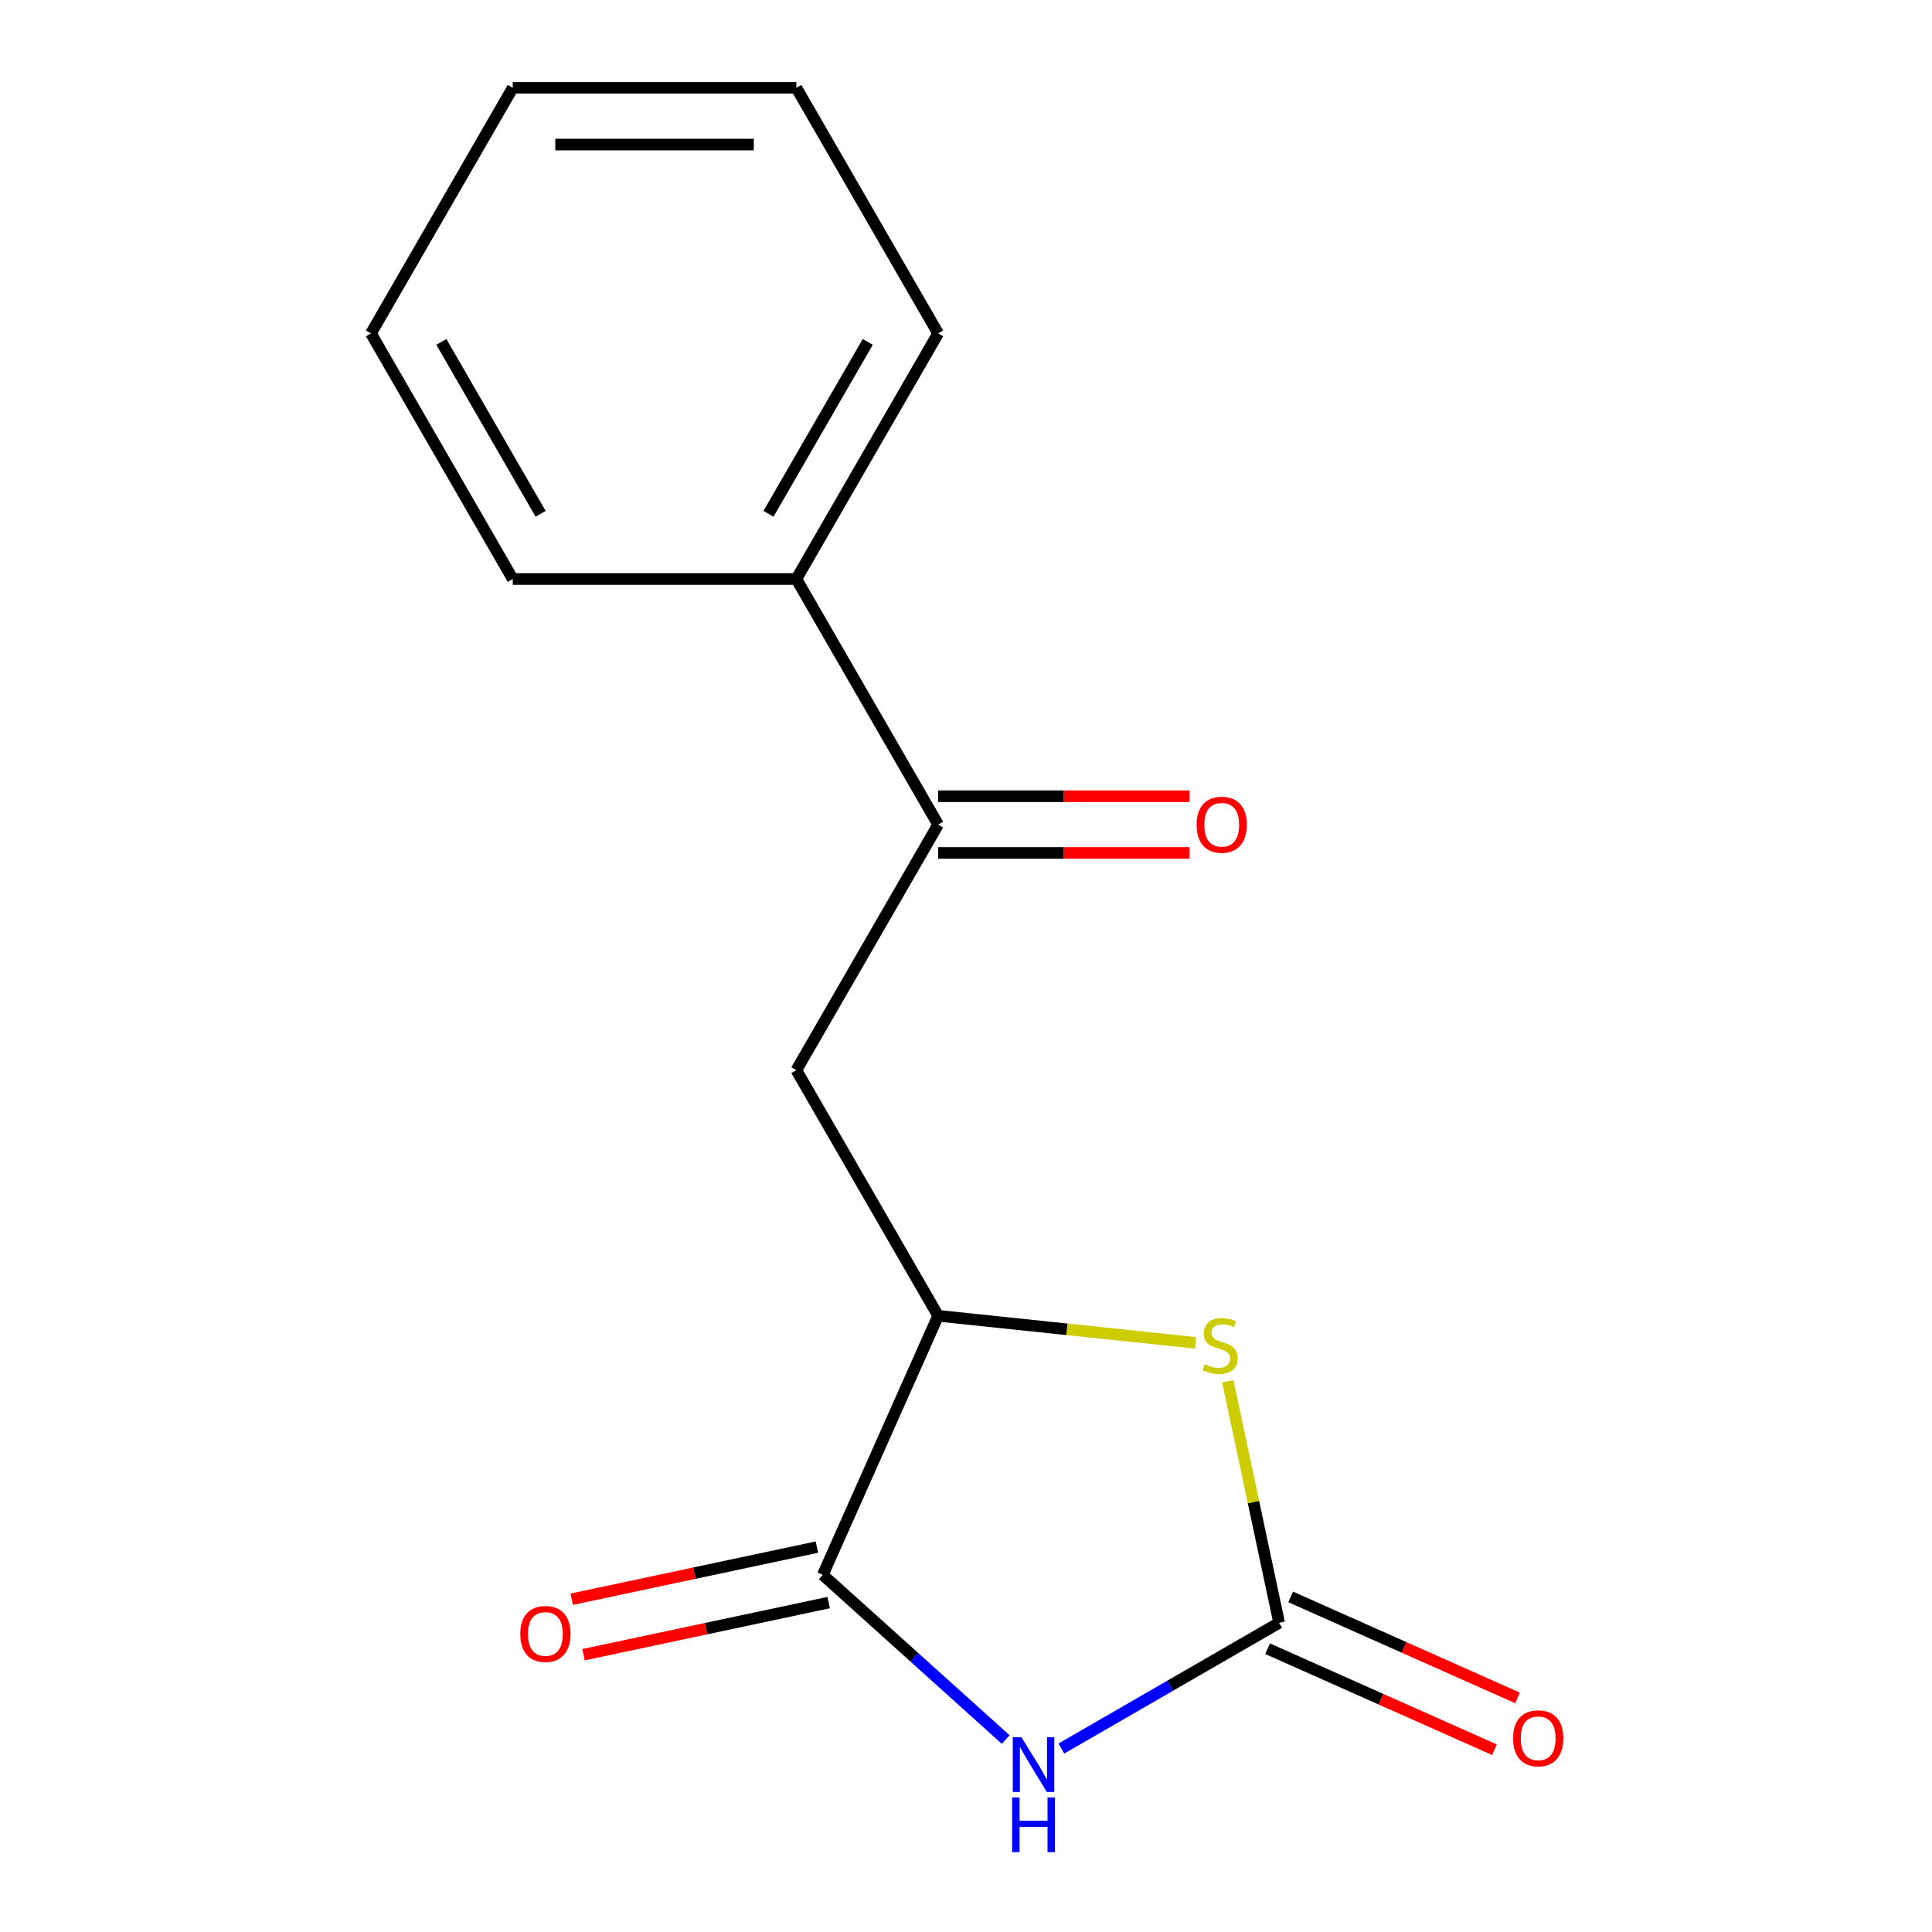<?xml version='1.0' encoding='iso-8859-1'?>
<svg version='1.1' baseProfile='full'
              xmlns='http://www.w3.org/2000/svg'
                      xmlns:rdkit='http://www.rdkit.org/xml'
                      xmlns:xlink='http://www.w3.org/1999/xlink'
                  xml:space='preserve'
width='1000px' height='1000px' viewBox='0 0 1000 1000'>
<!-- END OF HEADER -->
<rect style='opacity:1.0;fill:#FFFFFF;stroke:none' width='1000' height='1000' x='0' y='0'> </rect>
<path class='bond-0' d='M 549.368,905.037 L 605.723,872.501' style='fill:none;fill-rule:evenodd;stroke:#0000FF;stroke-width:6px;stroke-linecap:butt;stroke-linejoin:miter;stroke-opacity:1' />
<path class='bond-0' d='M 605.723,872.501 L 662.077,839.965' style='fill:none;fill-rule:evenodd;stroke:#000000;stroke-width:6px;stroke-linecap:butt;stroke-linejoin:miter;stroke-opacity:1' />
<path class='bond-1' d='M 520.549,900.382 L 473.213,857.76' style='fill:none;fill-rule:evenodd;stroke:#0000FF;stroke-width:6px;stroke-linecap:butt;stroke-linejoin:miter;stroke-opacity:1' />
<path class='bond-1' d='M 473.213,857.76 L 425.877,815.139' style='fill:none;fill-rule:evenodd;stroke:#000000;stroke-width:6px;stroke-linecap:butt;stroke-linejoin:miter;stroke-opacity:1' />
<path class='bond-2' d='M 662.077,839.965 L 648.789,777.451' style='fill:none;fill-rule:evenodd;stroke:#000000;stroke-width:6px;stroke-linecap:butt;stroke-linejoin:miter;stroke-opacity:1' />
<path class='bond-2' d='M 648.789,777.451 L 635.502,714.938' style='fill:none;fill-rule:evenodd;stroke:#CCCC00;stroke-width:6px;stroke-linecap:butt;stroke-linejoin:miter;stroke-opacity:1' />
<path class='bond-6' d='M 656.107,853.374 L 714.819,879.514' style='fill:none;fill-rule:evenodd;stroke:#000000;stroke-width:6px;stroke-linecap:butt;stroke-linejoin:miter;stroke-opacity:1' />
<path class='bond-6' d='M 714.819,879.514 L 773.53,905.654' style='fill:none;fill-rule:evenodd;stroke:#FF0000;stroke-width:6px;stroke-linecap:butt;stroke-linejoin:miter;stroke-opacity:1' />
<path class='bond-6' d='M 668.047,826.555 L 726.759,852.696' style='fill:none;fill-rule:evenodd;stroke:#000000;stroke-width:6px;stroke-linecap:butt;stroke-linejoin:miter;stroke-opacity:1' />
<path class='bond-6' d='M 726.759,852.696 L 785.471,878.836' style='fill:none;fill-rule:evenodd;stroke:#FF0000;stroke-width:6px;stroke-linecap:butt;stroke-linejoin:miter;stroke-opacity:1' />
<path class='bond-3' d='M 425.877,815.139 L 485.58,681.046' style='fill:none;fill-rule:evenodd;stroke:#000000;stroke-width:6px;stroke-linecap:butt;stroke-linejoin:miter;stroke-opacity:1' />
<path class='bond-7' d='M 422.826,800.781 L 359.372,814.269' style='fill:none;fill-rule:evenodd;stroke:#000000;stroke-width:6px;stroke-linecap:butt;stroke-linejoin:miter;stroke-opacity:1' />
<path class='bond-7' d='M 359.372,814.269 L 295.919,827.756' style='fill:none;fill-rule:evenodd;stroke:#FF0000;stroke-width:6px;stroke-linecap:butt;stroke-linejoin:miter;stroke-opacity:1' />
<path class='bond-7' d='M 428.929,829.497 L 365.476,842.984' style='fill:none;fill-rule:evenodd;stroke:#000000;stroke-width:6px;stroke-linecap:butt;stroke-linejoin:miter;stroke-opacity:1' />
<path class='bond-7' d='M 365.476,842.984 L 302.023,856.471' style='fill:none;fill-rule:evenodd;stroke:#FF0000;stroke-width:6px;stroke-linecap:butt;stroke-linejoin:miter;stroke-opacity:1' />
<path class='bond-15' d='M 618.809,695.049 L 552.194,688.047' style='fill:none;fill-rule:evenodd;stroke:#CCCC00;stroke-width:6px;stroke-linecap:butt;stroke-linejoin:miter;stroke-opacity:1' />
<path class='bond-15' d='M 552.194,688.047 L 485.58,681.046' style='fill:none;fill-rule:evenodd;stroke:#000000;stroke-width:6px;stroke-linecap:butt;stroke-linejoin:miter;stroke-opacity:1' />
<path class='bond-4' d='M 485.58,681.046 L 412.188,553.927' style='fill:none;fill-rule:evenodd;stroke:#000000;stroke-width:6px;stroke-linecap:butt;stroke-linejoin:miter;stroke-opacity:1' />
<path class='bond-5' d='M 412.188,553.927 L 485.58,426.809' style='fill:none;fill-rule:evenodd;stroke:#000000;stroke-width:6px;stroke-linecap:butt;stroke-linejoin:miter;stroke-opacity:1' />
<path class='bond-8' d='M 485.58,441.488 L 550.636,441.488' style='fill:none;fill-rule:evenodd;stroke:#000000;stroke-width:6px;stroke-linecap:butt;stroke-linejoin:miter;stroke-opacity:1' />
<path class='bond-8' d='M 550.636,441.488 L 615.693,441.488' style='fill:none;fill-rule:evenodd;stroke:#FF0000;stroke-width:6px;stroke-linecap:butt;stroke-linejoin:miter;stroke-opacity:1' />
<path class='bond-8' d='M 485.58,412.131 L 550.636,412.131' style='fill:none;fill-rule:evenodd;stroke:#000000;stroke-width:6px;stroke-linecap:butt;stroke-linejoin:miter;stroke-opacity:1' />
<path class='bond-8' d='M 550.636,412.131 L 615.693,412.131' style='fill:none;fill-rule:evenodd;stroke:#FF0000;stroke-width:6px;stroke-linecap:butt;stroke-linejoin:miter;stroke-opacity:1' />
<path class='bond-9' d='M 485.58,426.809 L 412.188,299.691' style='fill:none;fill-rule:evenodd;stroke:#000000;stroke-width:6px;stroke-linecap:butt;stroke-linejoin:miter;stroke-opacity:1' />
<path class='bond-10' d='M 412.188,299.691 L 485.58,172.573' style='fill:none;fill-rule:evenodd;stroke:#000000;stroke-width:6px;stroke-linecap:butt;stroke-linejoin:miter;stroke-opacity:1' />
<path class='bond-10' d='M 397.773,265.945 L 449.147,176.962' style='fill:none;fill-rule:evenodd;stroke:#000000;stroke-width:6px;stroke-linecap:butt;stroke-linejoin:miter;stroke-opacity:1' />
<path class='bond-11' d='M 412.188,299.691 L 265.404,299.691' style='fill:none;fill-rule:evenodd;stroke:#000000;stroke-width:6px;stroke-linecap:butt;stroke-linejoin:miter;stroke-opacity:1' />
<path class='bond-13' d='M 485.58,172.573 L 412.188,45.455' style='fill:none;fill-rule:evenodd;stroke:#000000;stroke-width:6px;stroke-linecap:butt;stroke-linejoin:miter;stroke-opacity:1' />
<path class='bond-12' d='M 265.404,299.691 L 192.013,172.573' style='fill:none;fill-rule:evenodd;stroke:#000000;stroke-width:6px;stroke-linecap:butt;stroke-linejoin:miter;stroke-opacity:1' />
<path class='bond-12' d='M 279.819,265.945 L 228.445,176.962' style='fill:none;fill-rule:evenodd;stroke:#000000;stroke-width:6px;stroke-linecap:butt;stroke-linejoin:miter;stroke-opacity:1' />
<path class='bond-14' d='M 192.013,172.573 L 265.404,45.455' style='fill:none;fill-rule:evenodd;stroke:#000000;stroke-width:6px;stroke-linecap:butt;stroke-linejoin:miter;stroke-opacity:1' />
<path class='bond-16' d='M 412.188,45.455 L 265.404,45.455' style='fill:none;fill-rule:evenodd;stroke:#000000;stroke-width:6px;stroke-linecap:butt;stroke-linejoin:miter;stroke-opacity:1' />
<path class='bond-16' d='M 390.17,74.811 L 287.422,74.811' style='fill:none;fill-rule:evenodd;stroke:#000000;stroke-width:6px;stroke-linecap:butt;stroke-linejoin:miter;stroke-opacity:1' />
<path  class='atom-0' d='M 528.699 899.196
L 537.979 914.196
Q 538.899 915.676, 540.379 918.356
Q 541.859 921.036, 541.939 921.196
L 541.939 899.196
L 545.699 899.196
L 545.699 927.516
L 541.819 927.516
L 531.859 911.116
Q 530.699 909.196, 529.459 906.996
Q 528.259 904.796, 527.899 904.116
L 527.899 927.516
L 524.219 927.516
L 524.219 899.196
L 528.699 899.196
' fill='#0000FF'/>
<path  class='atom-0' d='M 523.879 930.348
L 527.719 930.348
L 527.719 942.388
L 542.199 942.388
L 542.199 930.348
L 546.039 930.348
L 546.039 958.668
L 542.199 958.668
L 542.199 945.588
L 527.719 945.588
L 527.719 958.668
L 523.879 958.668
L 523.879 930.348
' fill='#0000FF'/>
<path  class='atom-3' d='M 623.559 706.109
Q 623.879 706.229, 625.199 706.789
Q 626.519 707.349, 627.959 707.709
Q 629.439 708.029, 630.879 708.029
Q 633.559 708.029, 635.119 706.749
Q 636.679 705.429, 636.679 703.149
Q 636.679 701.589, 635.879 700.629
Q 635.119 699.669, 633.919 699.149
Q 632.719 698.629, 630.719 698.029
Q 628.199 697.269, 626.679 696.549
Q 625.199 695.829, 624.119 694.309
Q 623.079 692.789, 623.079 690.229
Q 623.079 686.669, 625.479 684.469
Q 627.919 682.269, 632.719 682.269
Q 635.999 682.269, 639.719 683.829
L 638.799 686.909
Q 635.399 685.509, 632.839 685.509
Q 630.079 685.509, 628.559 686.669
Q 627.039 687.789, 627.079 689.749
Q 627.079 691.269, 627.839 692.189
Q 628.639 693.109, 629.759 693.629
Q 630.919 694.149, 632.839 694.749
Q 635.399 695.549, 636.919 696.349
Q 638.439 697.149, 639.519 698.789
Q 640.639 700.389, 640.639 703.149
Q 640.639 707.069, 637.999 709.189
Q 635.399 711.269, 631.039 711.269
Q 628.519 711.269, 626.599 710.709
Q 624.719 710.189, 622.479 709.269
L 623.559 706.109
' fill='#CCCC00'/>
<path  class='atom-7' d='M 783.17 899.747
Q 783.17 892.947, 786.53 889.147
Q 789.89 885.347, 796.17 885.347
Q 802.45 885.347, 805.81 889.147
Q 809.17 892.947, 809.17 899.747
Q 809.17 906.627, 805.77 910.547
Q 802.37 914.427, 796.17 914.427
Q 789.93 914.427, 786.53 910.547
Q 783.17 906.667, 783.17 899.747
M 796.17 911.227
Q 800.49 911.227, 802.81 908.347
Q 805.17 905.427, 805.17 899.747
Q 805.17 894.187, 802.81 891.387
Q 800.49 888.547, 796.17 888.547
Q 791.85 888.547, 789.49 891.347
Q 787.17 894.147, 787.17 899.747
Q 787.17 905.467, 789.49 908.347
Q 791.85 911.227, 796.17 911.227
' fill='#FF0000'/>
<path  class='atom-8' d='M 269.301 845.737
Q 269.301 838.937, 272.661 835.137
Q 276.021 831.337, 282.301 831.337
Q 288.581 831.337, 291.941 835.137
Q 295.301 838.937, 295.301 845.737
Q 295.301 852.617, 291.901 856.537
Q 288.501 860.417, 282.301 860.417
Q 276.061 860.417, 272.661 856.537
Q 269.301 852.657, 269.301 845.737
M 282.301 857.217
Q 286.621 857.217, 288.941 854.337
Q 291.301 851.417, 291.301 845.737
Q 291.301 840.177, 288.941 837.377
Q 286.621 834.537, 282.301 834.537
Q 277.981 834.537, 275.621 837.337
Q 273.301 840.137, 273.301 845.737
Q 273.301 851.457, 275.621 854.337
Q 277.981 857.217, 282.301 857.217
' fill='#FF0000'/>
<path  class='atom-9' d='M 619.363 426.889
Q 619.363 420.089, 622.723 416.289
Q 626.083 412.489, 632.363 412.489
Q 638.643 412.489, 642.003 416.289
Q 645.363 420.089, 645.363 426.889
Q 645.363 433.769, 641.963 437.689
Q 638.563 441.569, 632.363 441.569
Q 626.123 441.569, 622.723 437.689
Q 619.363 433.809, 619.363 426.889
M 632.363 438.369
Q 636.683 438.369, 639.003 435.489
Q 641.363 432.569, 641.363 426.889
Q 641.363 421.329, 639.003 418.529
Q 636.683 415.689, 632.363 415.689
Q 628.043 415.689, 625.683 418.489
Q 623.363 421.289, 623.363 426.889
Q 623.363 432.609, 625.683 435.489
Q 628.043 438.369, 632.363 438.369
' fill='#FF0000'/>
</svg>
